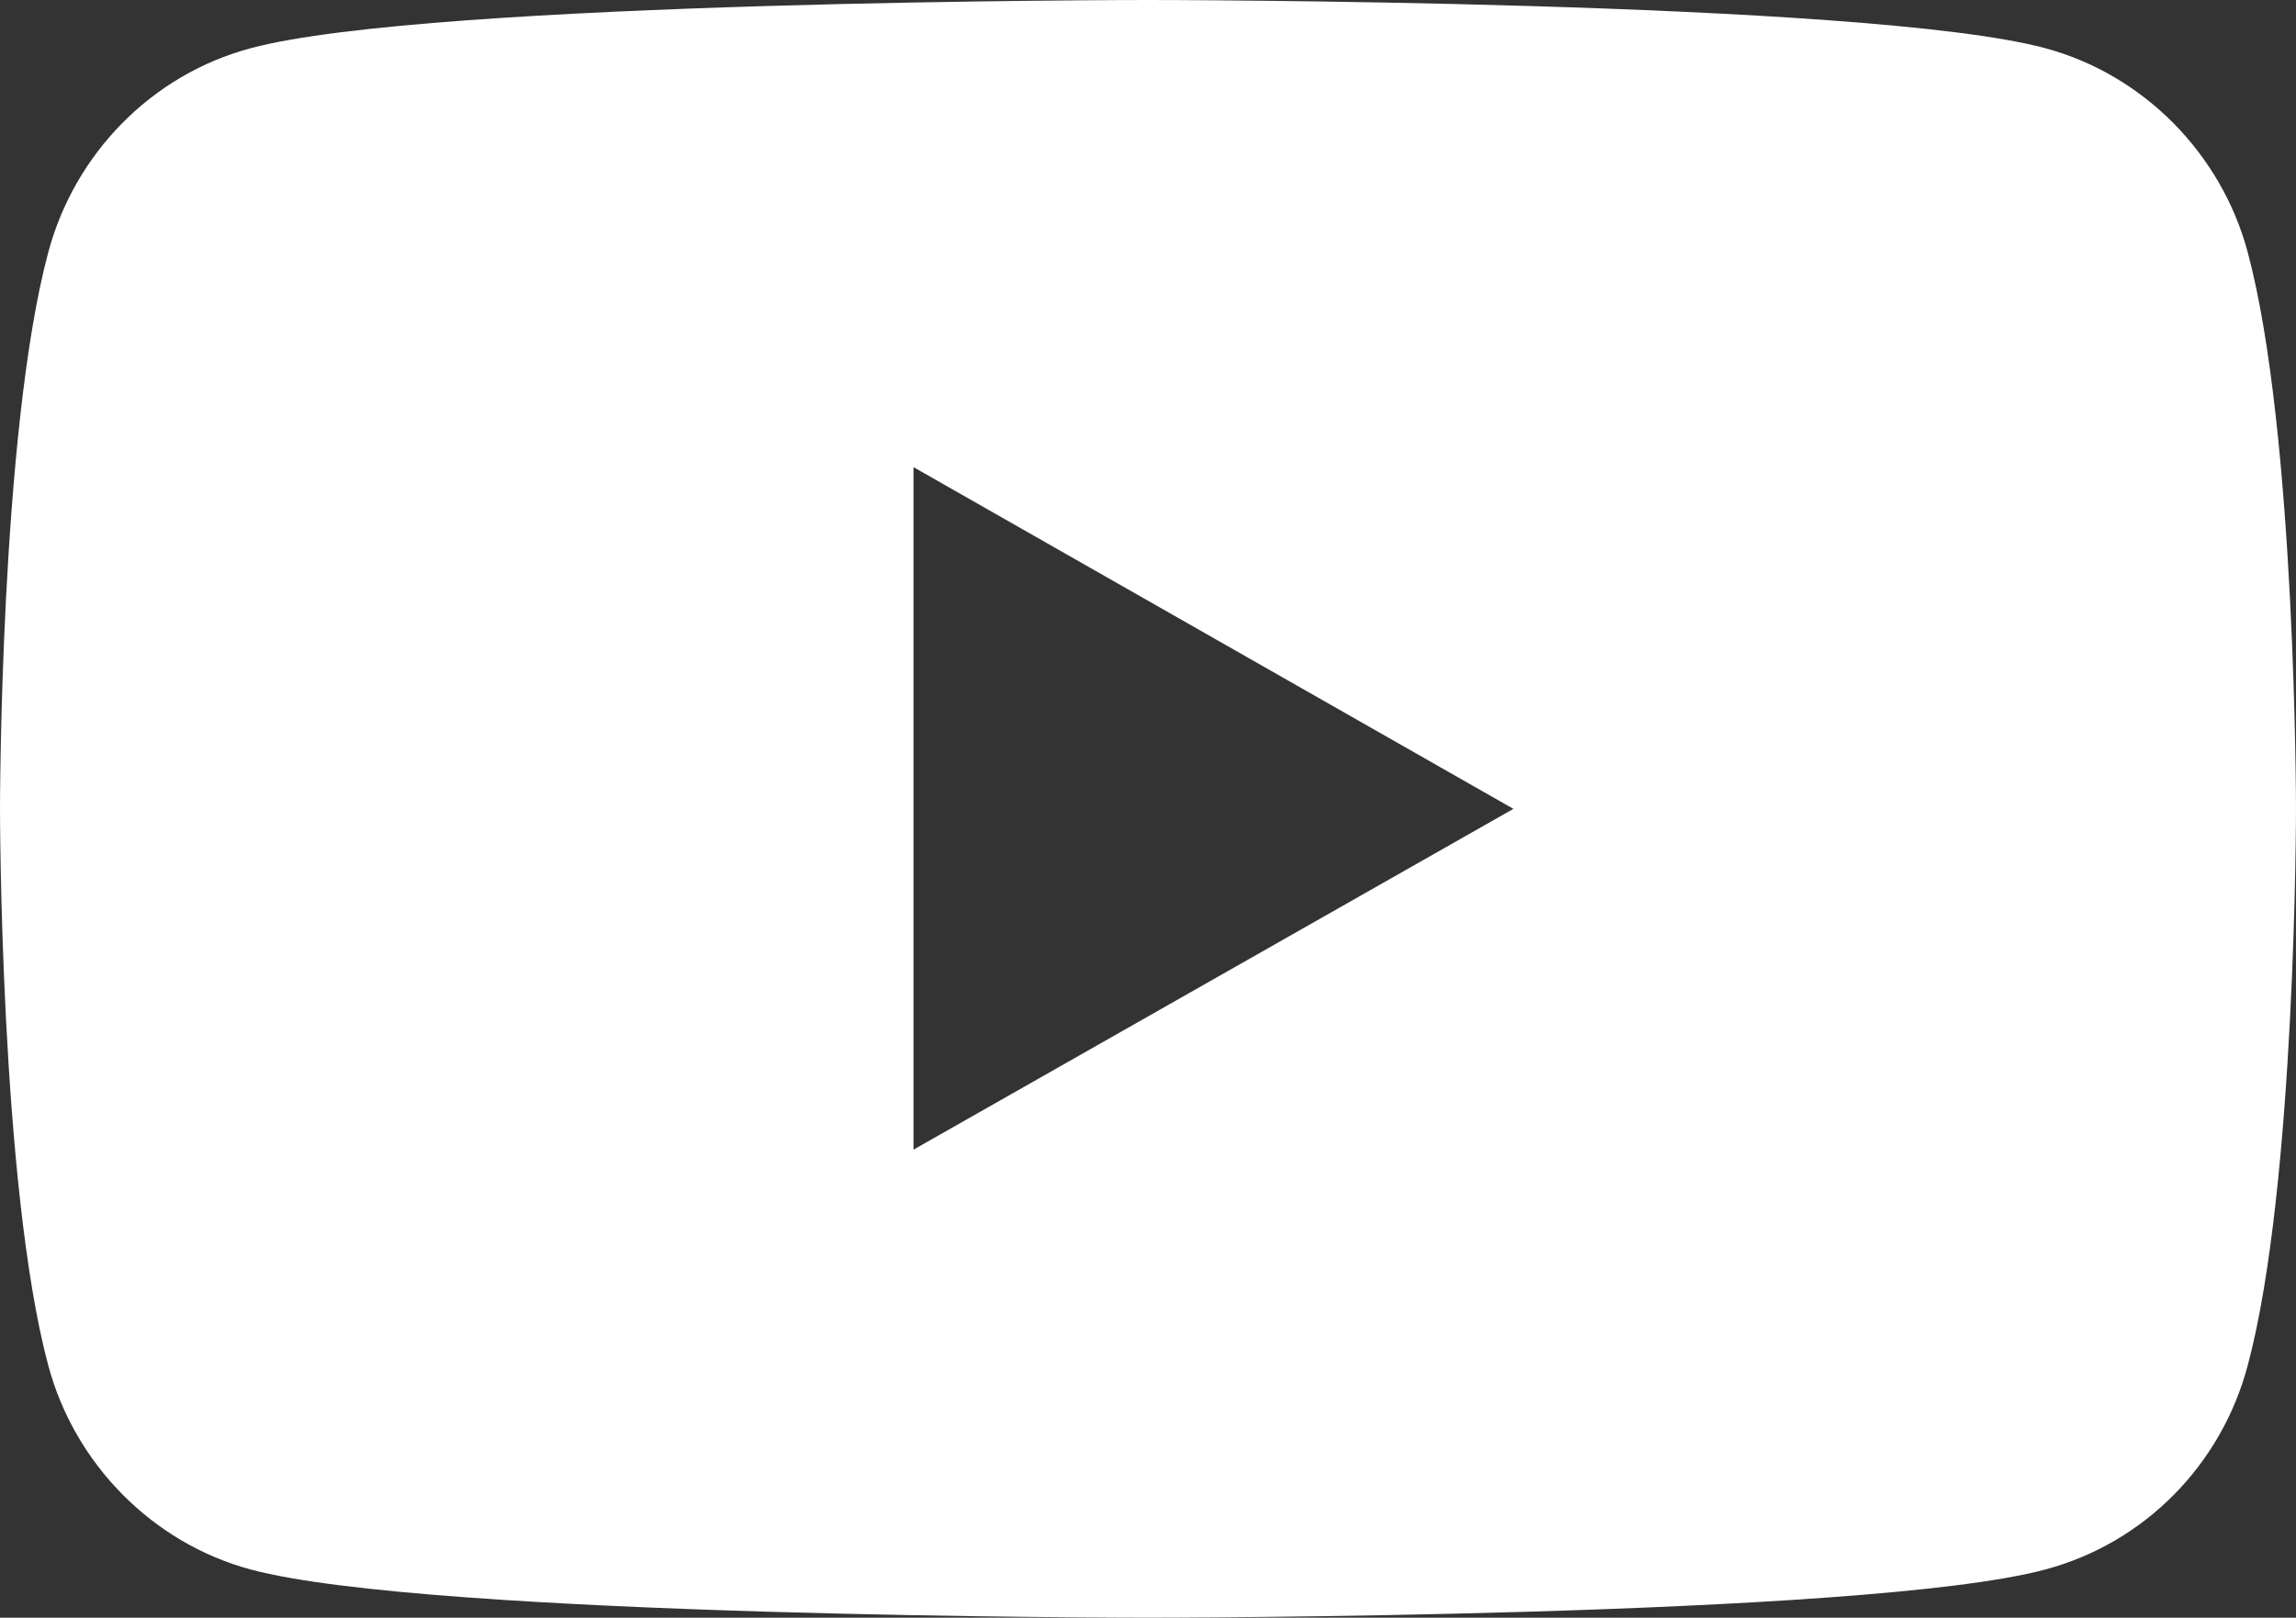 <?xml version="1.0" encoding="utf-8"?>
<!-- Generator: Adobe Illustrator 28.0.0, SVG Export Plug-In . SVG Version: 6.00 Build 0)  -->
<svg version="1.1" id="Ebene_1" xmlns="http://www.w3.org/2000/svg" xmlns:xlink="http://www.w3.org/1999/xlink" x="0px" y="0px"
	 viewBox="0 0 25.26 17.8" style="enable-background:new 0 0 25.26 17.8;" xml:space="preserve">
<rect x="0" y="0" width="25.26" height="17.8" fill="#333333" stroke="none"/>
<style type="text/css">
	.st0{fill:#000082;}
	.st1{fill:#FFFFFF;}
</style>
<path class="st1" d="M24.73,2.78c-0.29-1.09-1.15-1.96-2.23-2.25C20.53,0,12.63,0,12.63,0s-7.9,0-9.87,0.53
	C1.67,0.82,0.82,1.69,0.53,2.78C0,4.76,0,8.9,0,8.9s0,4.14,0.53,6.12c0.29,1.09,1.15,1.96,2.23,2.25c1.97,0.53,9.87,0.53,9.87,0.53
	s7.9,0,9.87-0.53c1.09-0.29,1.94-1.15,2.23-2.25c0.53-1.98,0.53-6.12,0.53-6.12S25.26,4.76,24.73,2.78 M10.05,12.65V5.14l6.6,3.76
	L10.05,12.65z"/>
</svg>
